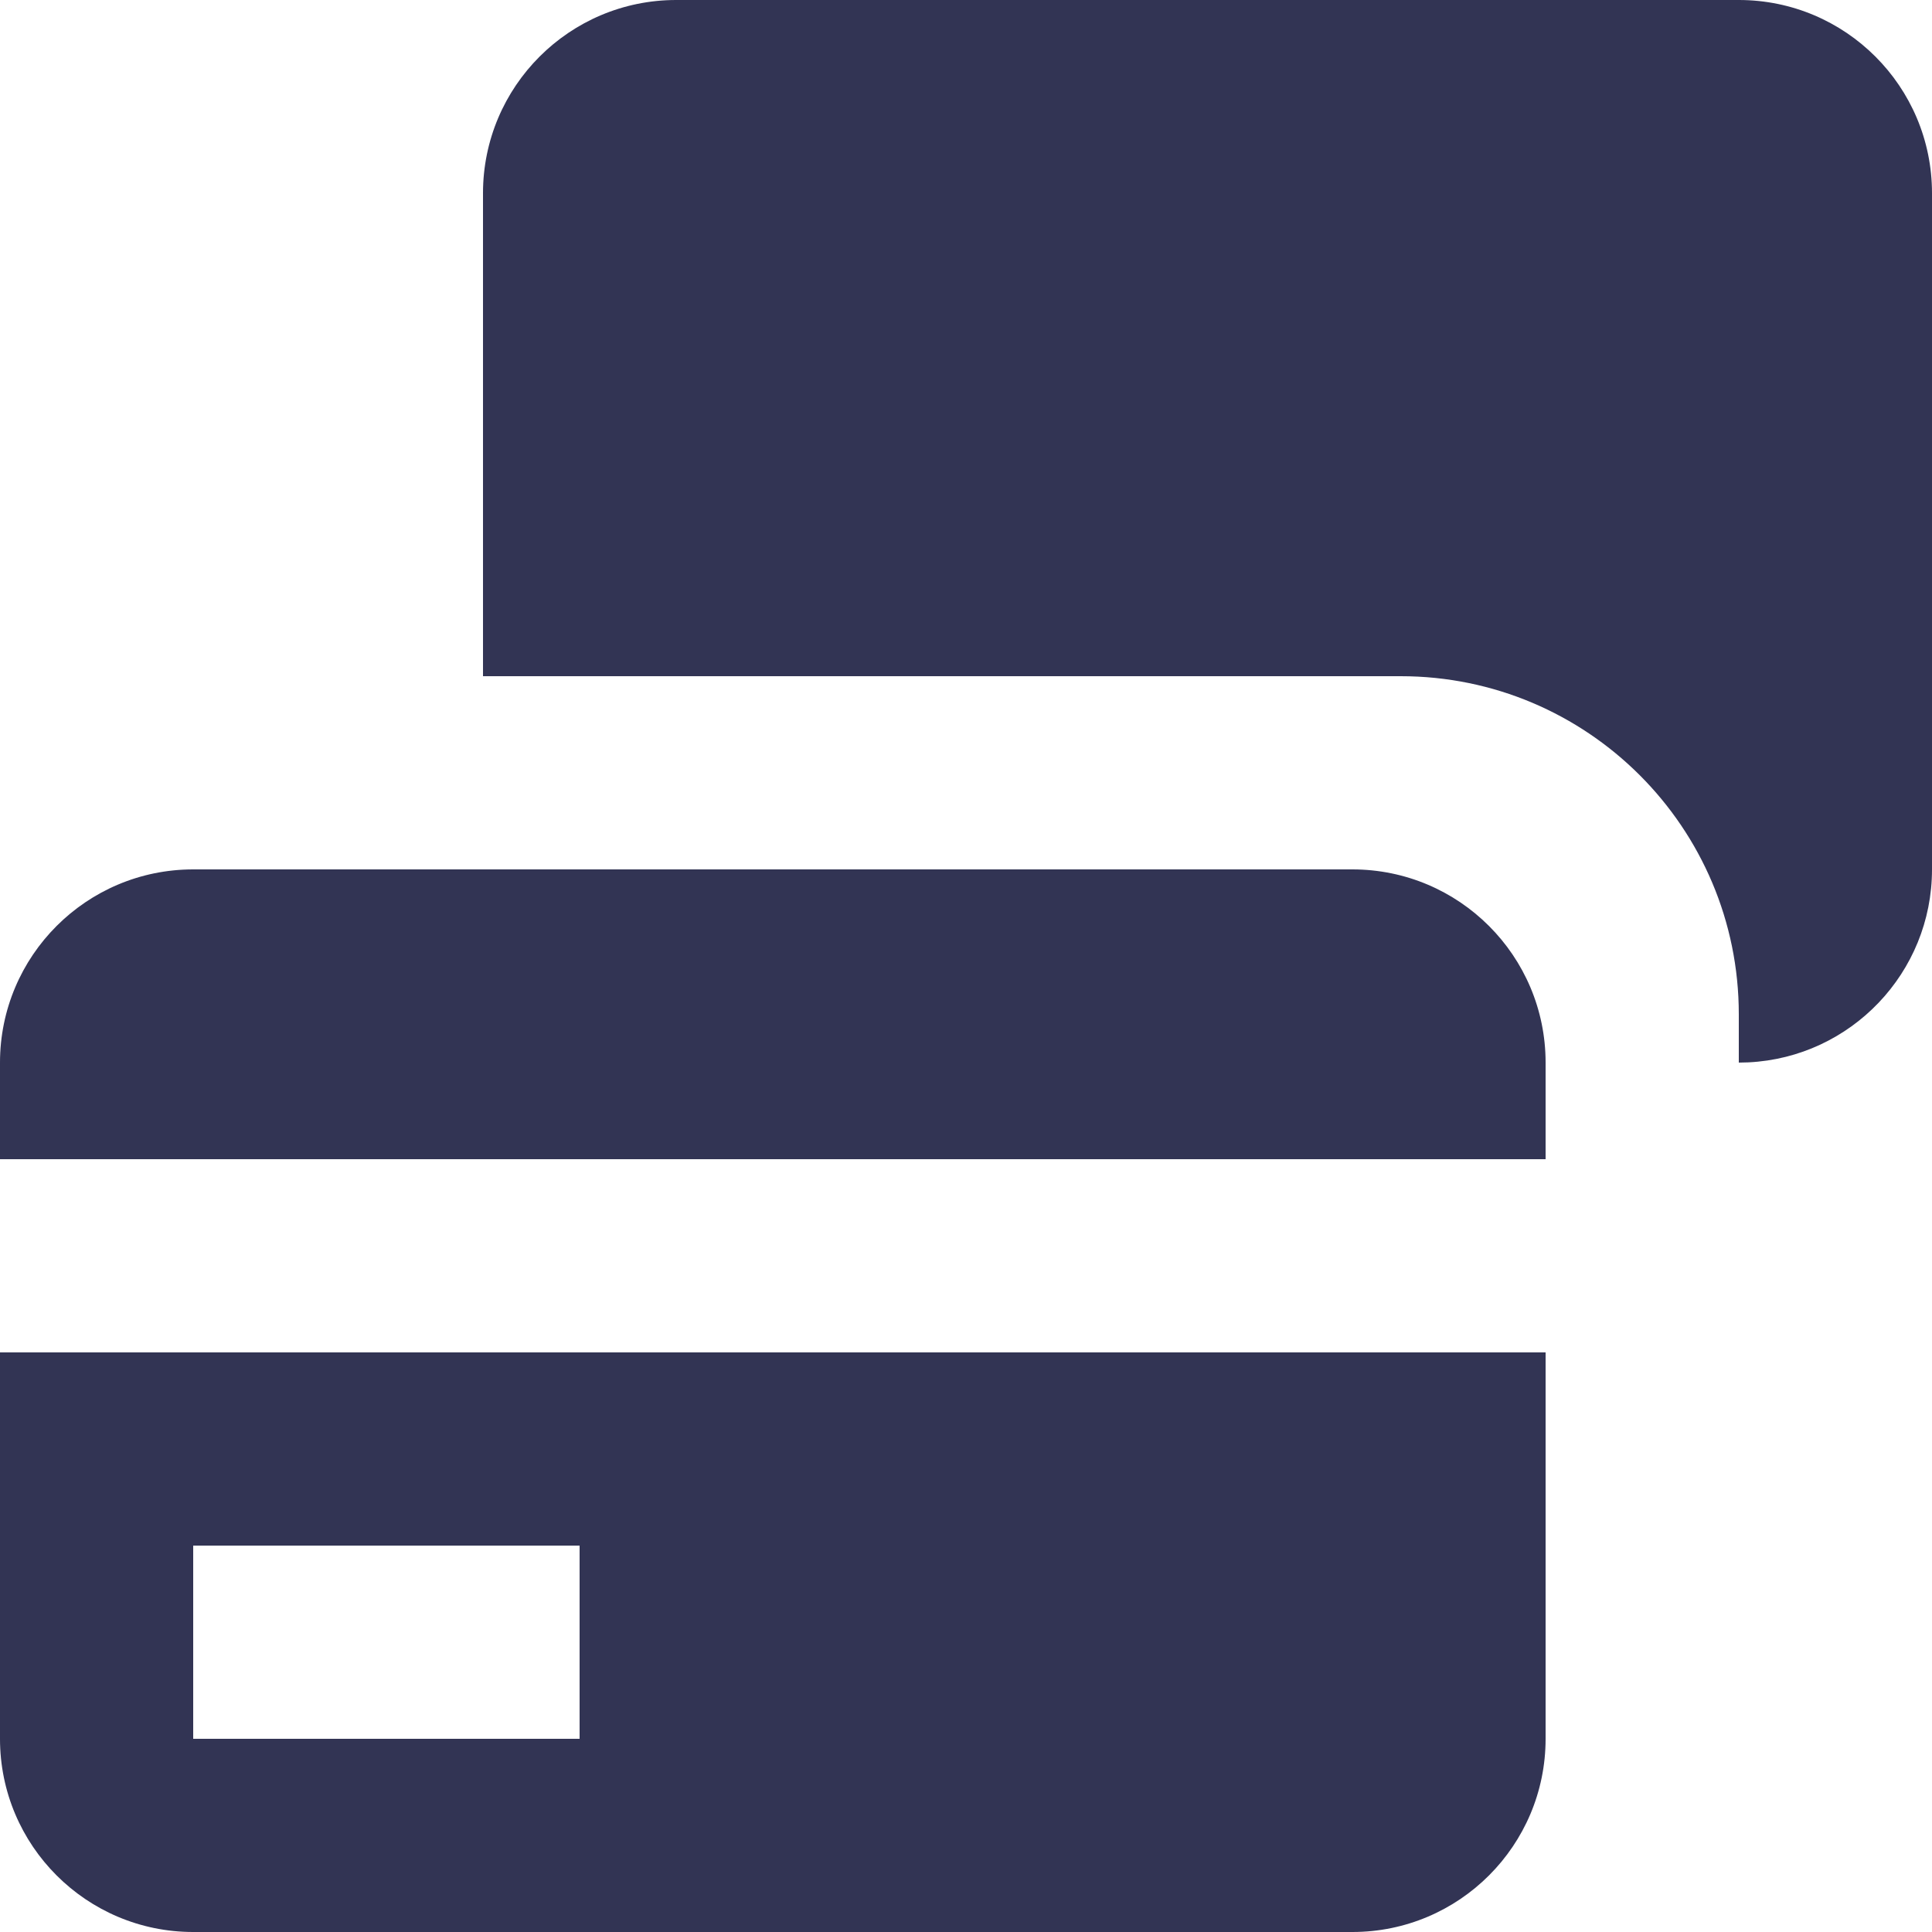 <?xml version="1.0" encoding="UTF-8"?>
<svg width="40px" height="40px" viewBox="0 0 40 40" version="1.1" xmlns="http://www.w3.org/2000/svg" xmlns:xlink="http://www.w3.org/1999/xlink">
    <title>Combined Shape</title>
    <g id="Page-1" stroke="none" stroke-width="1" fill="none" fill-rule="evenodd">
        <g id="Komtet" transform="translate(-384, -2208)" fill="#323454">
            <path d="M416,2236 L416,2244 C416,2246.209 414.209,2248 412,2248 L388,2248 C385.791,2248 384,2246.209 384,2244 L384,2236 L416,2236 Z M396,2240 L388,2240 L388,2244 L396,2244 L396,2240 Z M412,2226 C414.209,2226 416,2227.791 416,2230 L416,2232 L384,2232 L384,2230 C384,2227.791 385.791,2226 388,2226 L412,2226 Z M420,2208 C422.209,2208 424,2209.791 424,2212 L424,2226 C424,2228.142 422.316,2229.891 420.2,2229.995 L420,2230 L420,2229 C420,2225.134 416.866,2222 413,2222 L394,2222 L394,2212 C394,2209.791 395.791,2208 398,2208 L420,2208 Z" id="Combined-Shape"></path>
        </g>
    </g>
</svg>